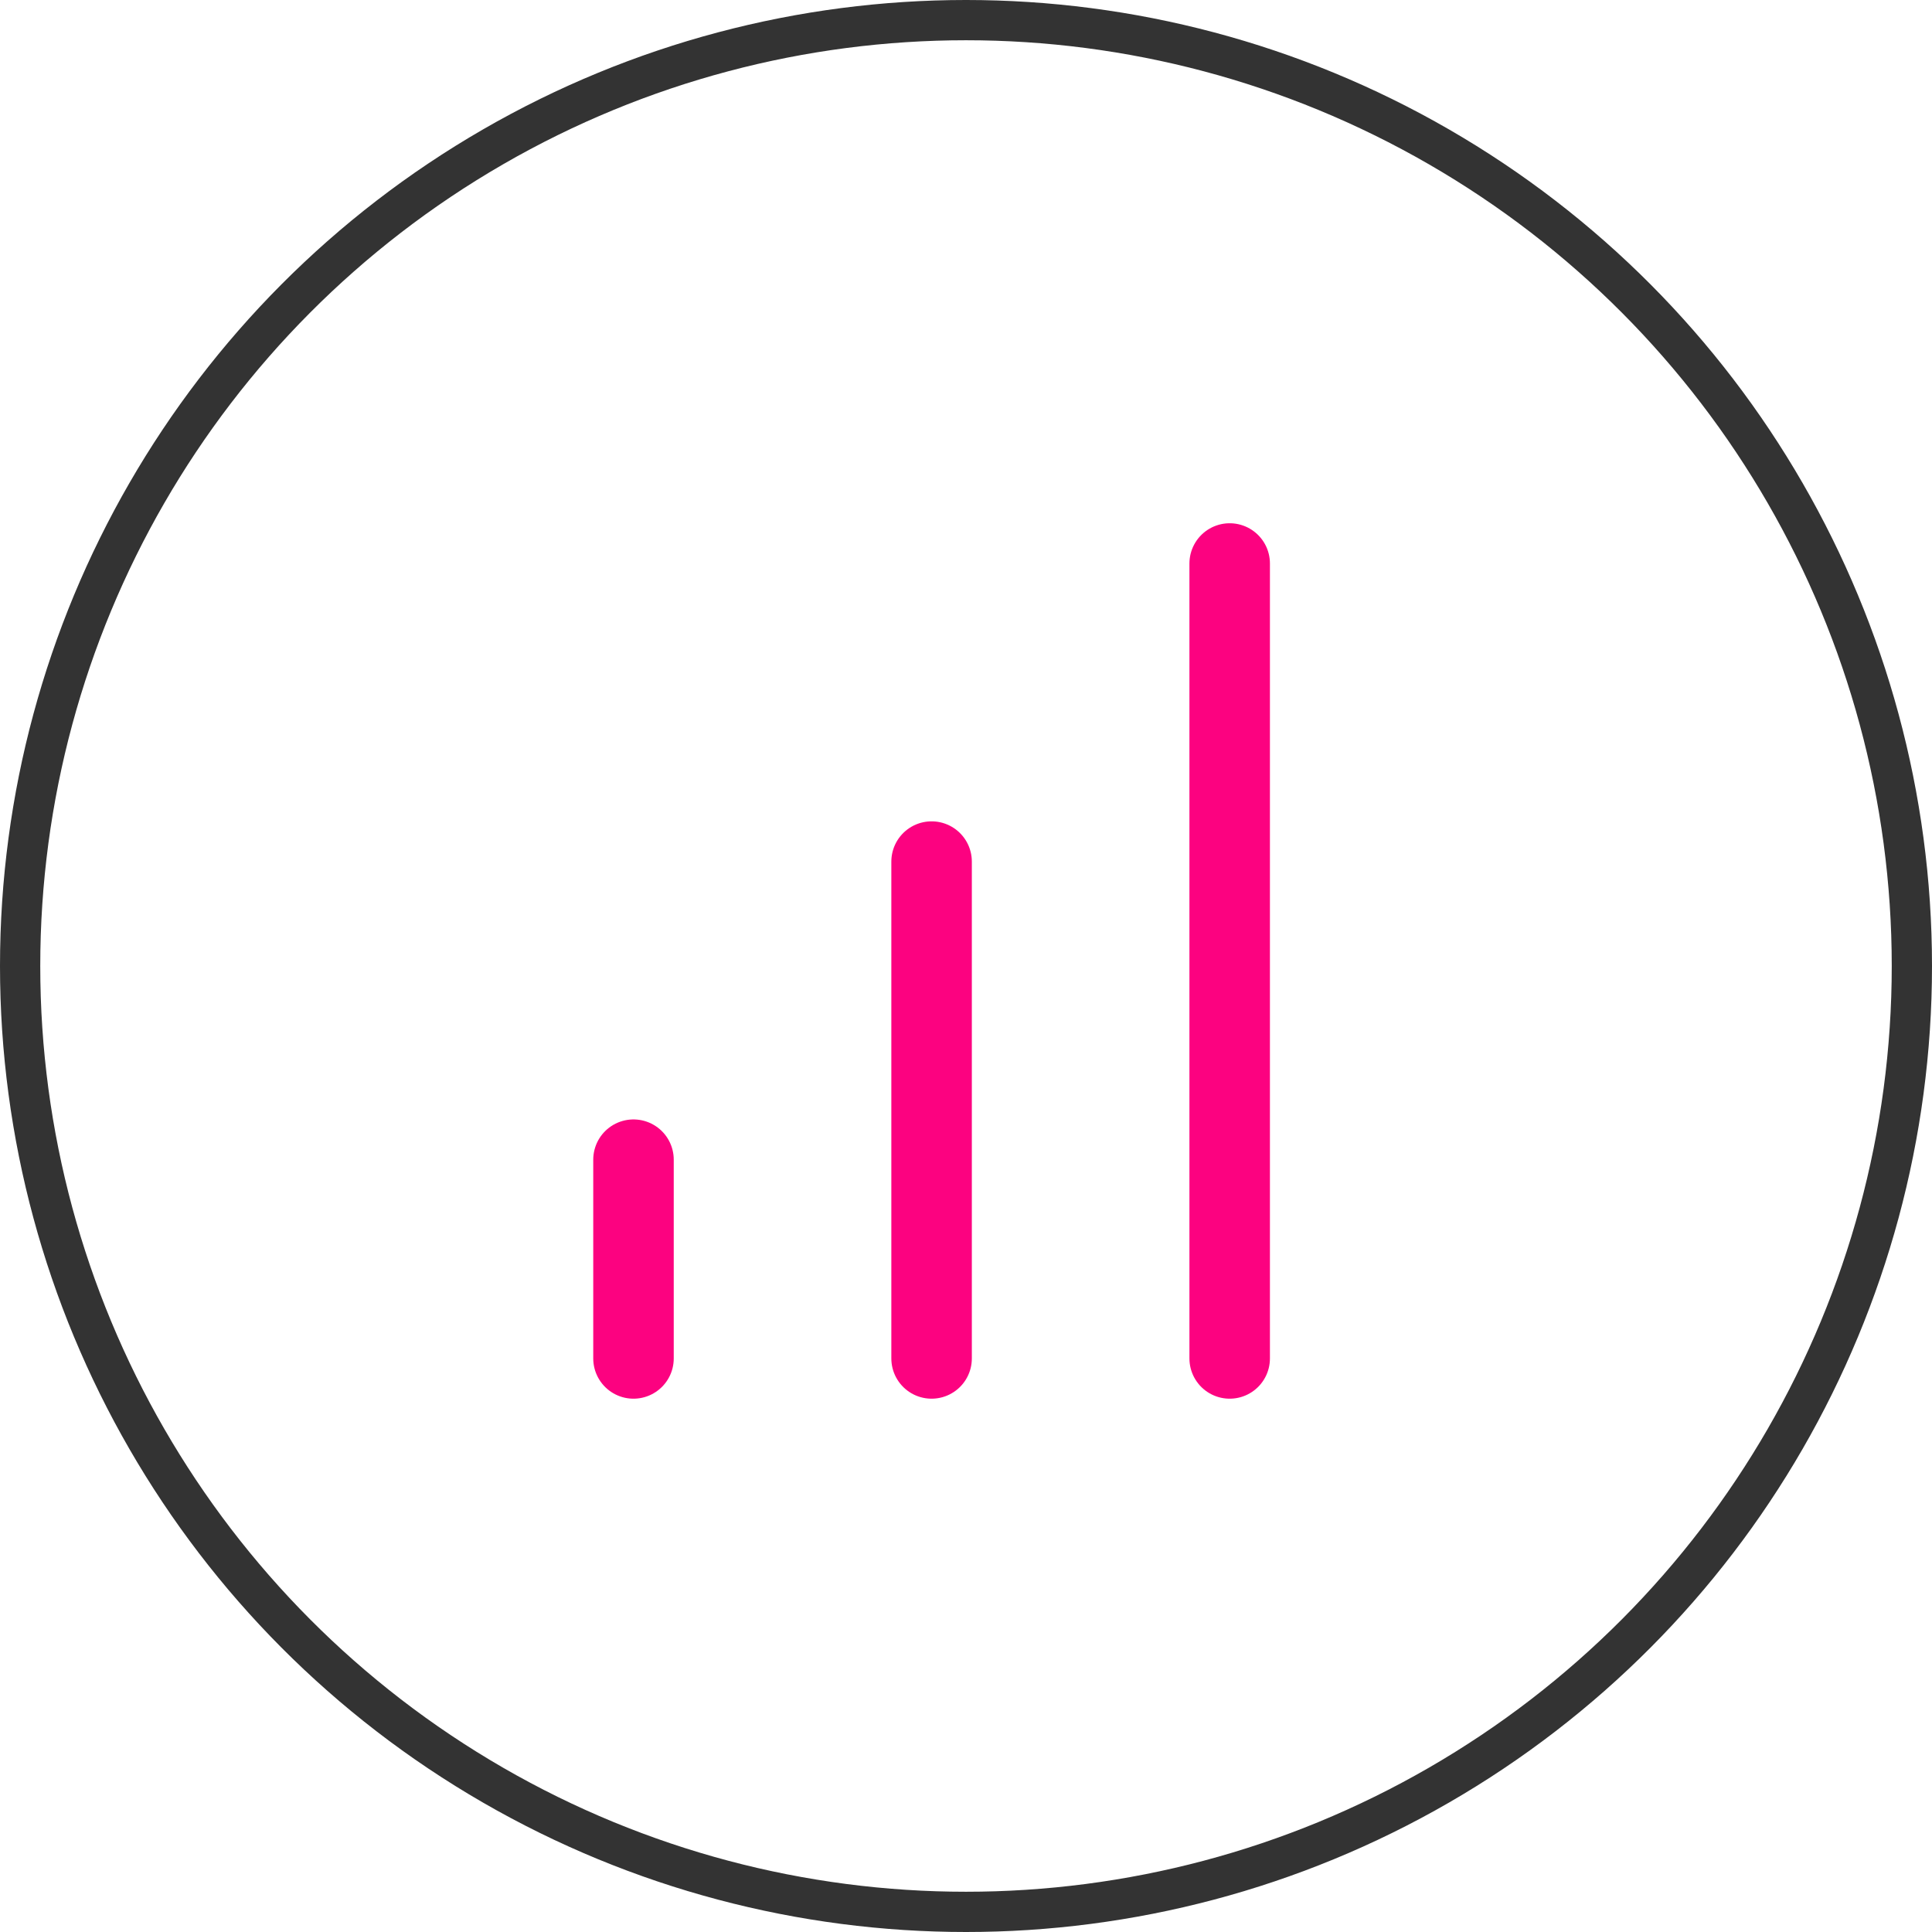 <svg xmlns="http://www.w3.org/2000/svg" width="48" height="48" viewBox="0 0 48 48"><g transform="translate(-104 -2865.633)"><g transform="translate(104 2865.633)" fill="none" stroke="#333" stroke-width="1"><circle cx="24" cy="24" r="24" stroke="none"/><circle cx="24" cy="24" r="23.5" fill="none"/></g><g transform="translate(110.739 2873.633)"><path d="M18,27.344V15" transform="translate(-1.594 -1.594)" fill="none" stroke="#fc0280" stroke-linecap="round" stroke-linejoin="round" stroke-width="2"/><path d="M27,25.75V6" transform="translate(-3.188)" fill="none" stroke="#fc0280" stroke-linecap="round" stroke-linejoin="round" stroke-width="2"/><path d="M9,28.938V24" transform="translate(0 -3.188)" fill="none" stroke="#fc0280" stroke-linecap="round" stroke-linejoin="round" stroke-width="2"/></g></g></svg>